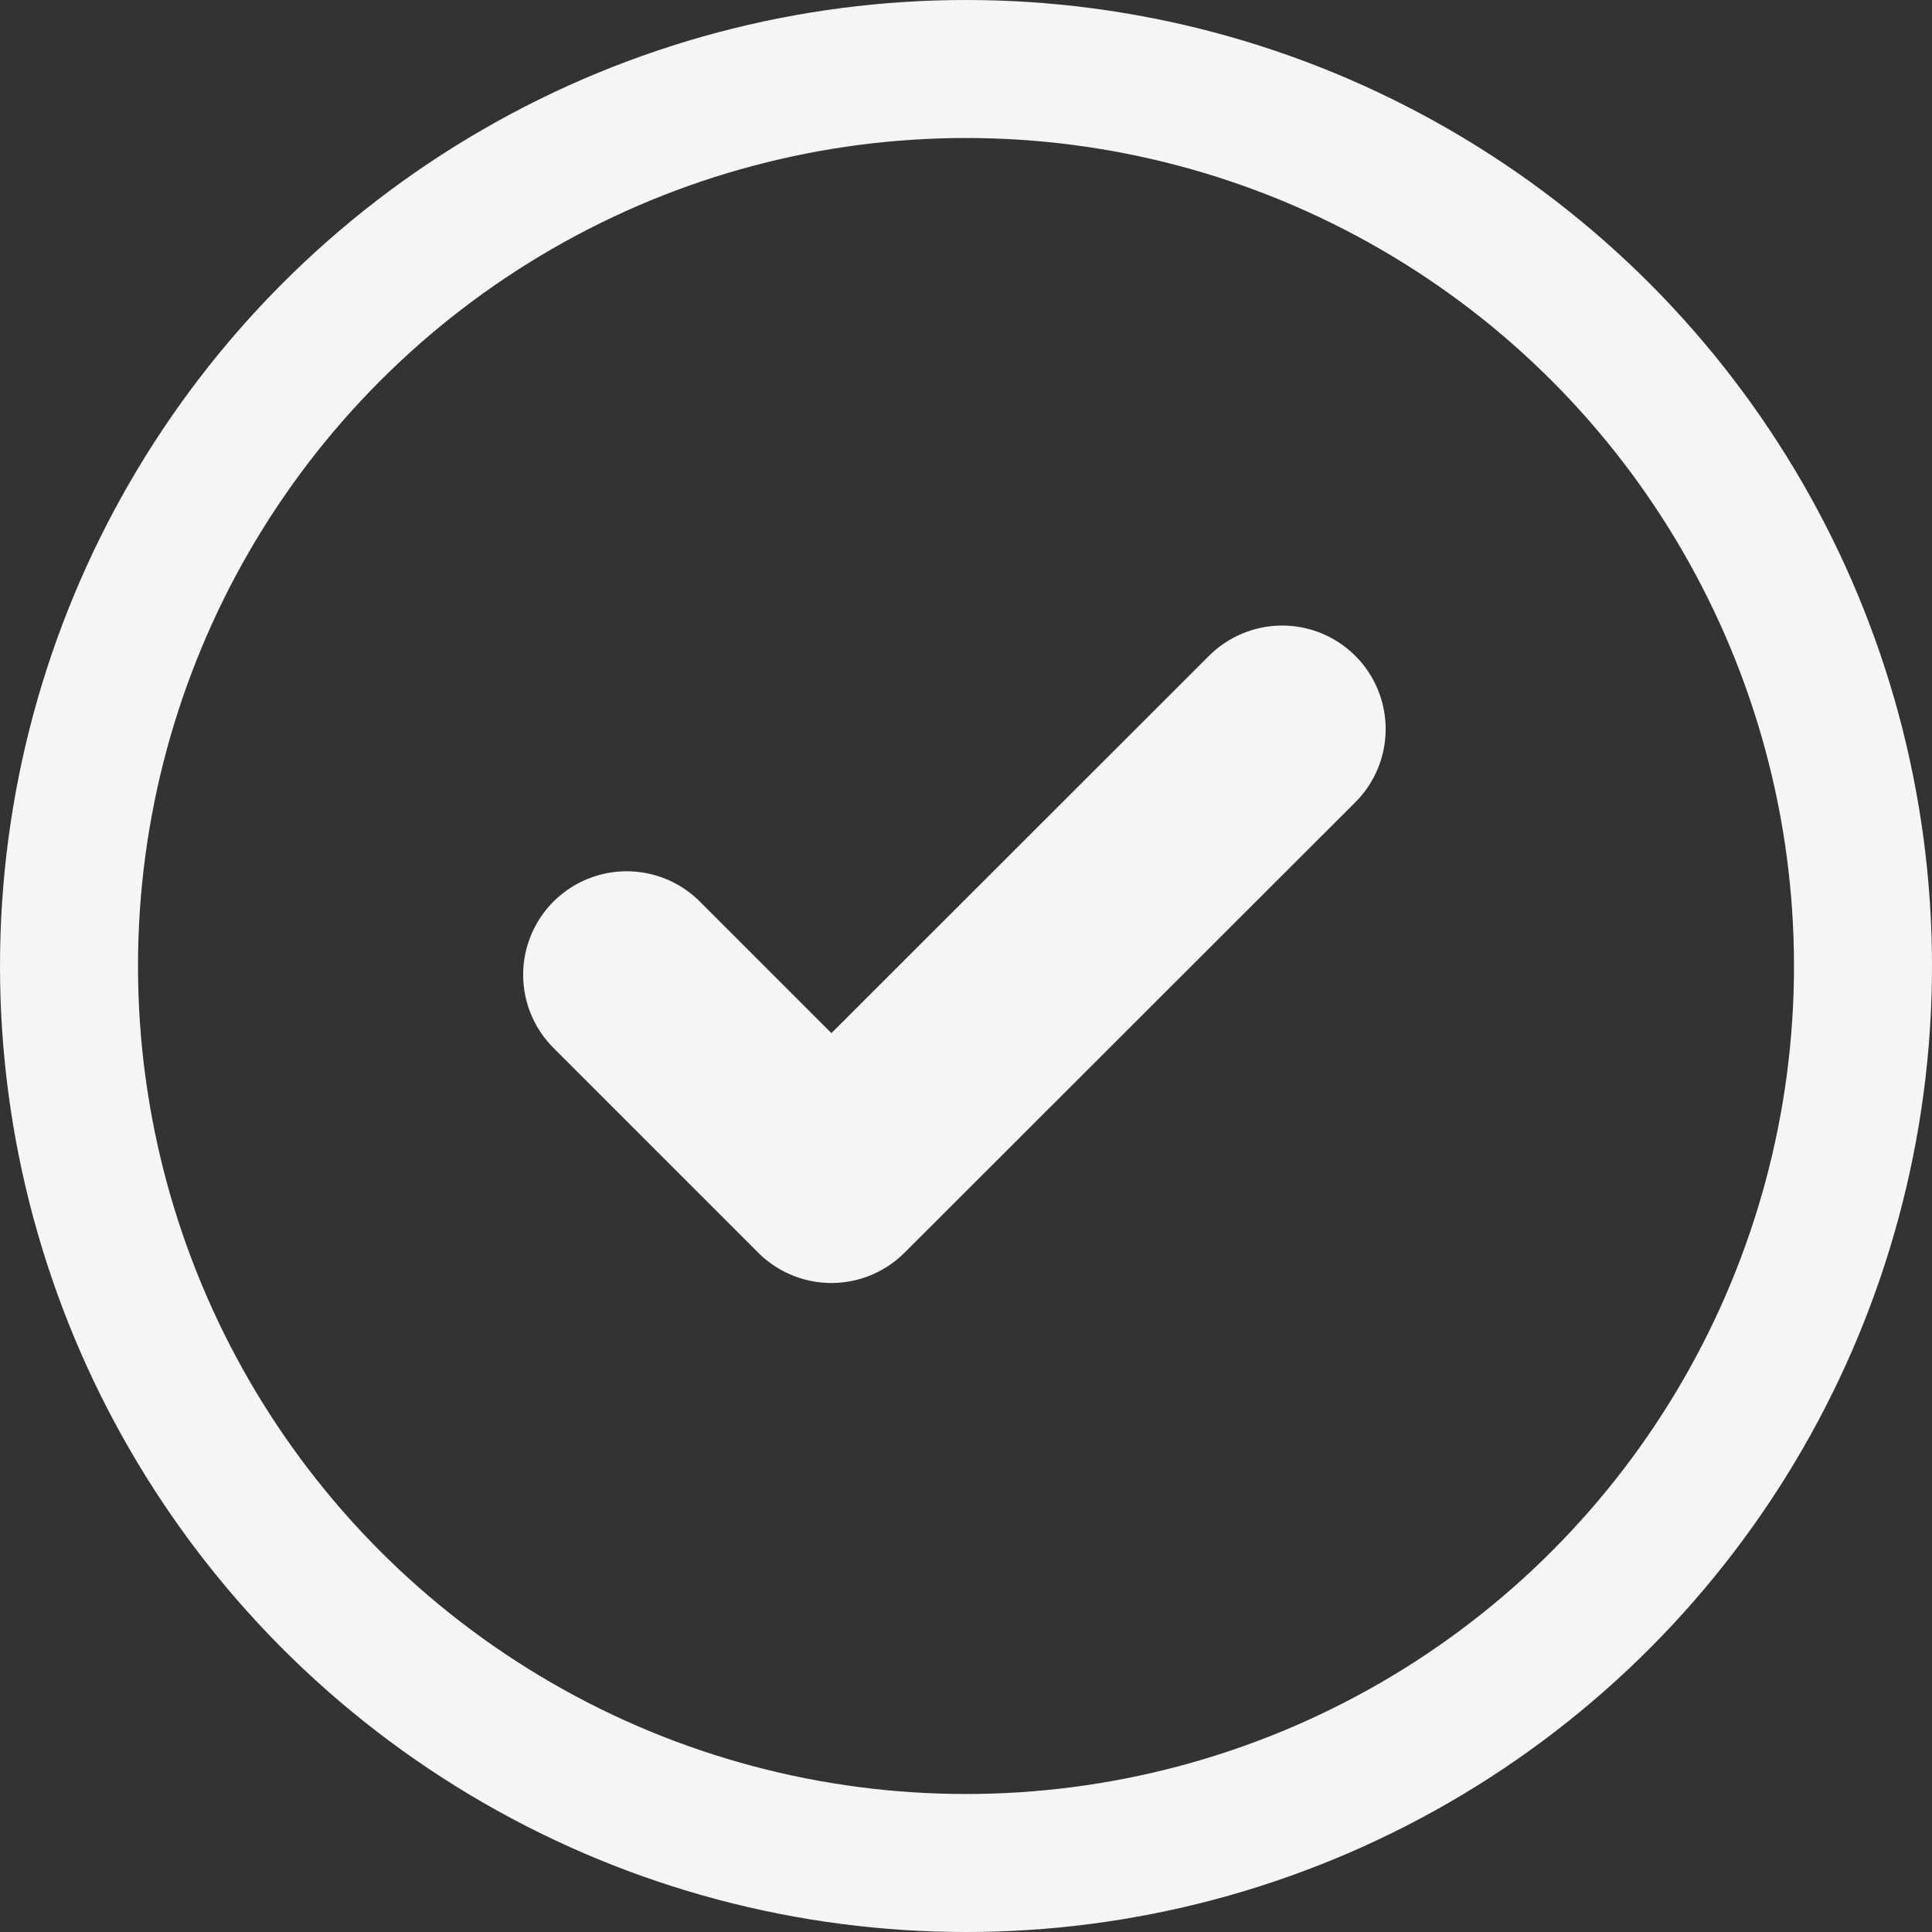 <svg xmlns="http://www.w3.org/2000/svg" id="Grupo_175" data-name="Grupo 175" width="28" height="28" viewBox="0 0 28 28"><rect x="0" y="0" width="28" height="28" fill="#333333" stroke="none"/><path id="Icon_feather-check" data-name="Icon feather-check" d="M15.5,9,8.967,15.528,6,12.561" transform="translate(3.082 1.566)" fill="none" stroke="#f5f5f5" stroke-linecap="round" stroke-linejoin="round" stroke-width="3"></path><g id="Elipse_20" data-name="Elipse 20" fill="none" stroke="#f5f5f5" stroke-width="2"><circle cx="14" cy="14" r="14" stroke="none"></circle><circle cx="14" cy="14" r="13" fill="none"></circle></g></svg>